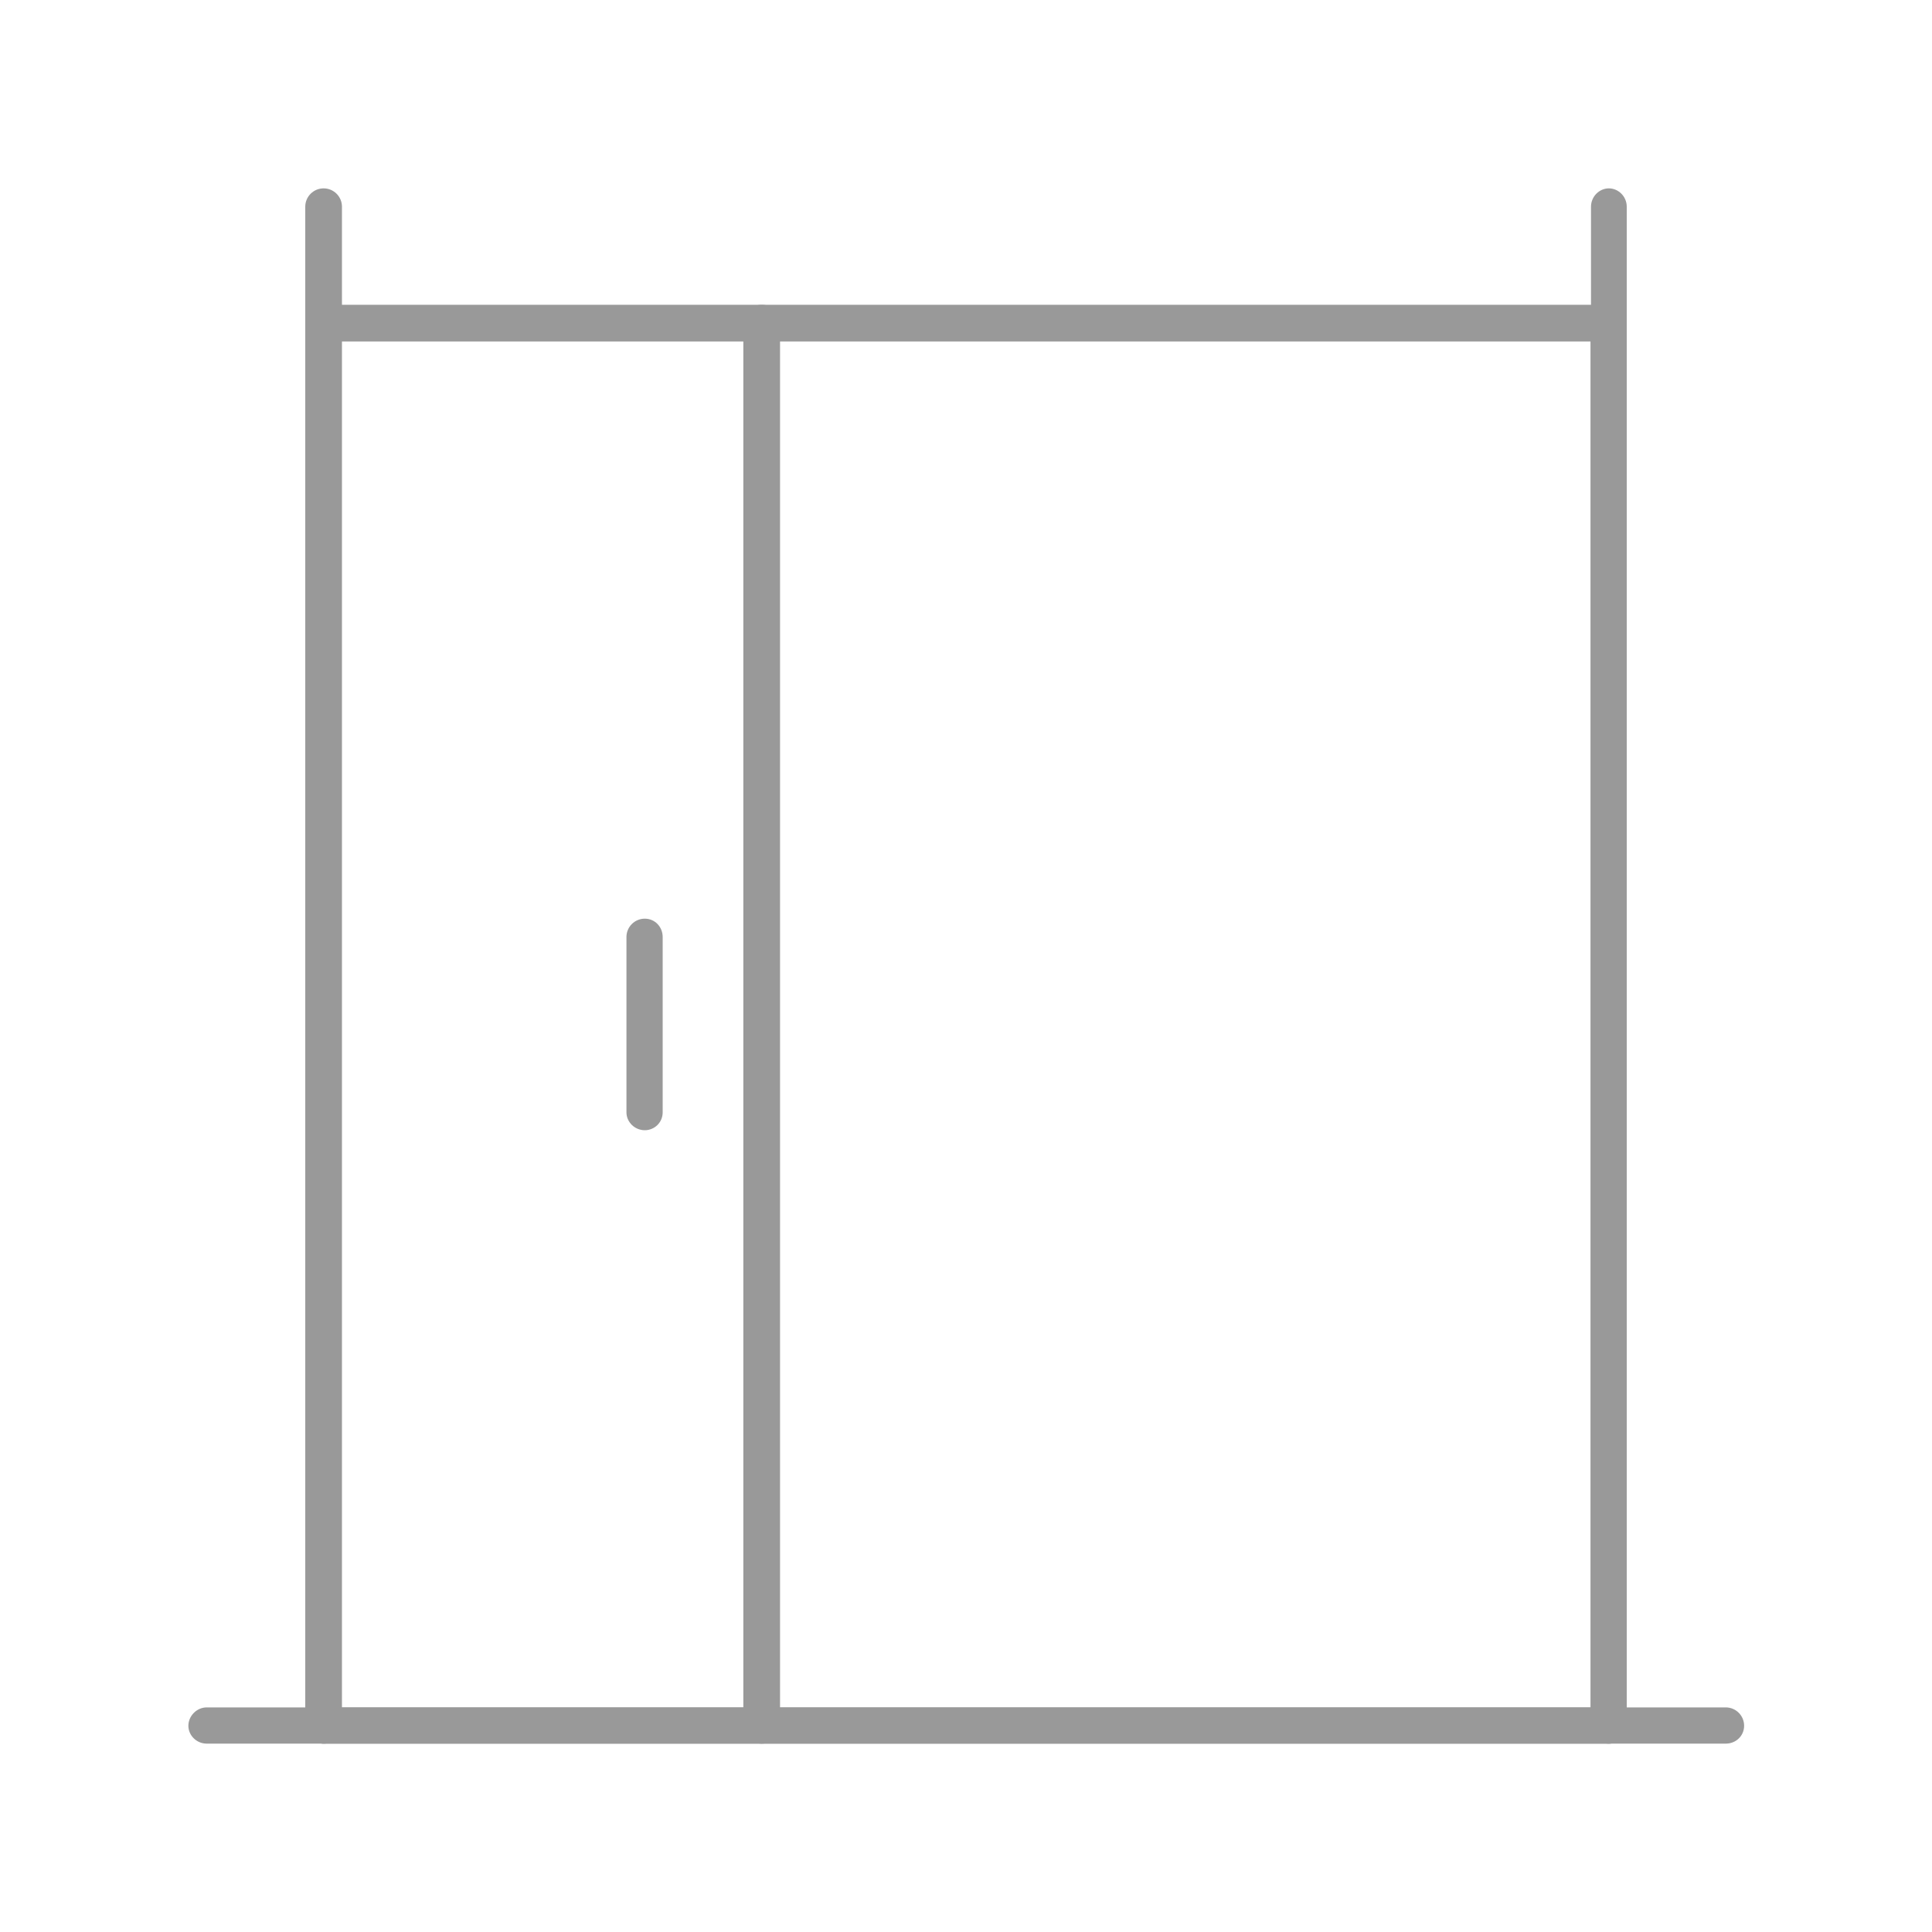 <?xml version="1.0" encoding="UTF-8"?>
<svg id="_レイヤー_2" data-name="レイヤー 2" xmlns="http://www.w3.org/2000/svg" viewBox="0 0 40 40">
  <defs>
    <style>
      .cls-1 {
        fill: #fff;
      }

      .cls-2 {
        fill: #999;
      }
    </style>
  </defs>
  <g id="_デザイン" data-name="デザイン">
    <g>
      <rect class="cls-1" width="40" height="40"/>
      <g>
        <path class="cls-2" d="M33.31,36.1H6.7c-.21,0-.38-.17-.38-.37V6.69c0-.21.17-.38.38-.38h26.61c.21,0,.37.17.37.38v29.04c0,.21-.17.37-.37.37ZM7.07,35.35h25.86V7.07H7.07v28.27Z"/>
        <path class="cls-2" d="M35.73,36.1H4.28c-.21,0-.38-.17-.38-.37s.17-.38.38-.38h31.45c.21,0,.38.17.38.38s-.17.37-.38.37Z"/>
        <path class="cls-2" d="M15.77,36.1c-.21,0-.38-.17-.38-.37V6.69c0-.21.17-.38.38-.38s.38.17.38.38v29.04c0,.21-.17.37-.38.37Z"/>
        <path class="cls-2" d="M6.7,36.1c-.21,0-.38-.17-.38-.37V4.28c0-.21.17-.38.38-.38s.38.17.38.38v31.45c0,.21-.17.37-.38.37Z"/>
        <path class="cls-2" d="M33.31,36.1c-.21,0-.37-.17-.37-.37V4.28c0-.21.17-.38.37-.38s.37.17.37.38v31.45c0,.21-.17.37-.37.37Z"/>
        <path class="cls-2" d="M13.35,23.4c-.21,0-.38-.17-.38-.37v-3.63c0-.21.17-.38.38-.38s.37.17.37.38v3.63c0,.21-.17.37-.37.37Z"/>
      </g>
    </g>
  </g>
</svg>